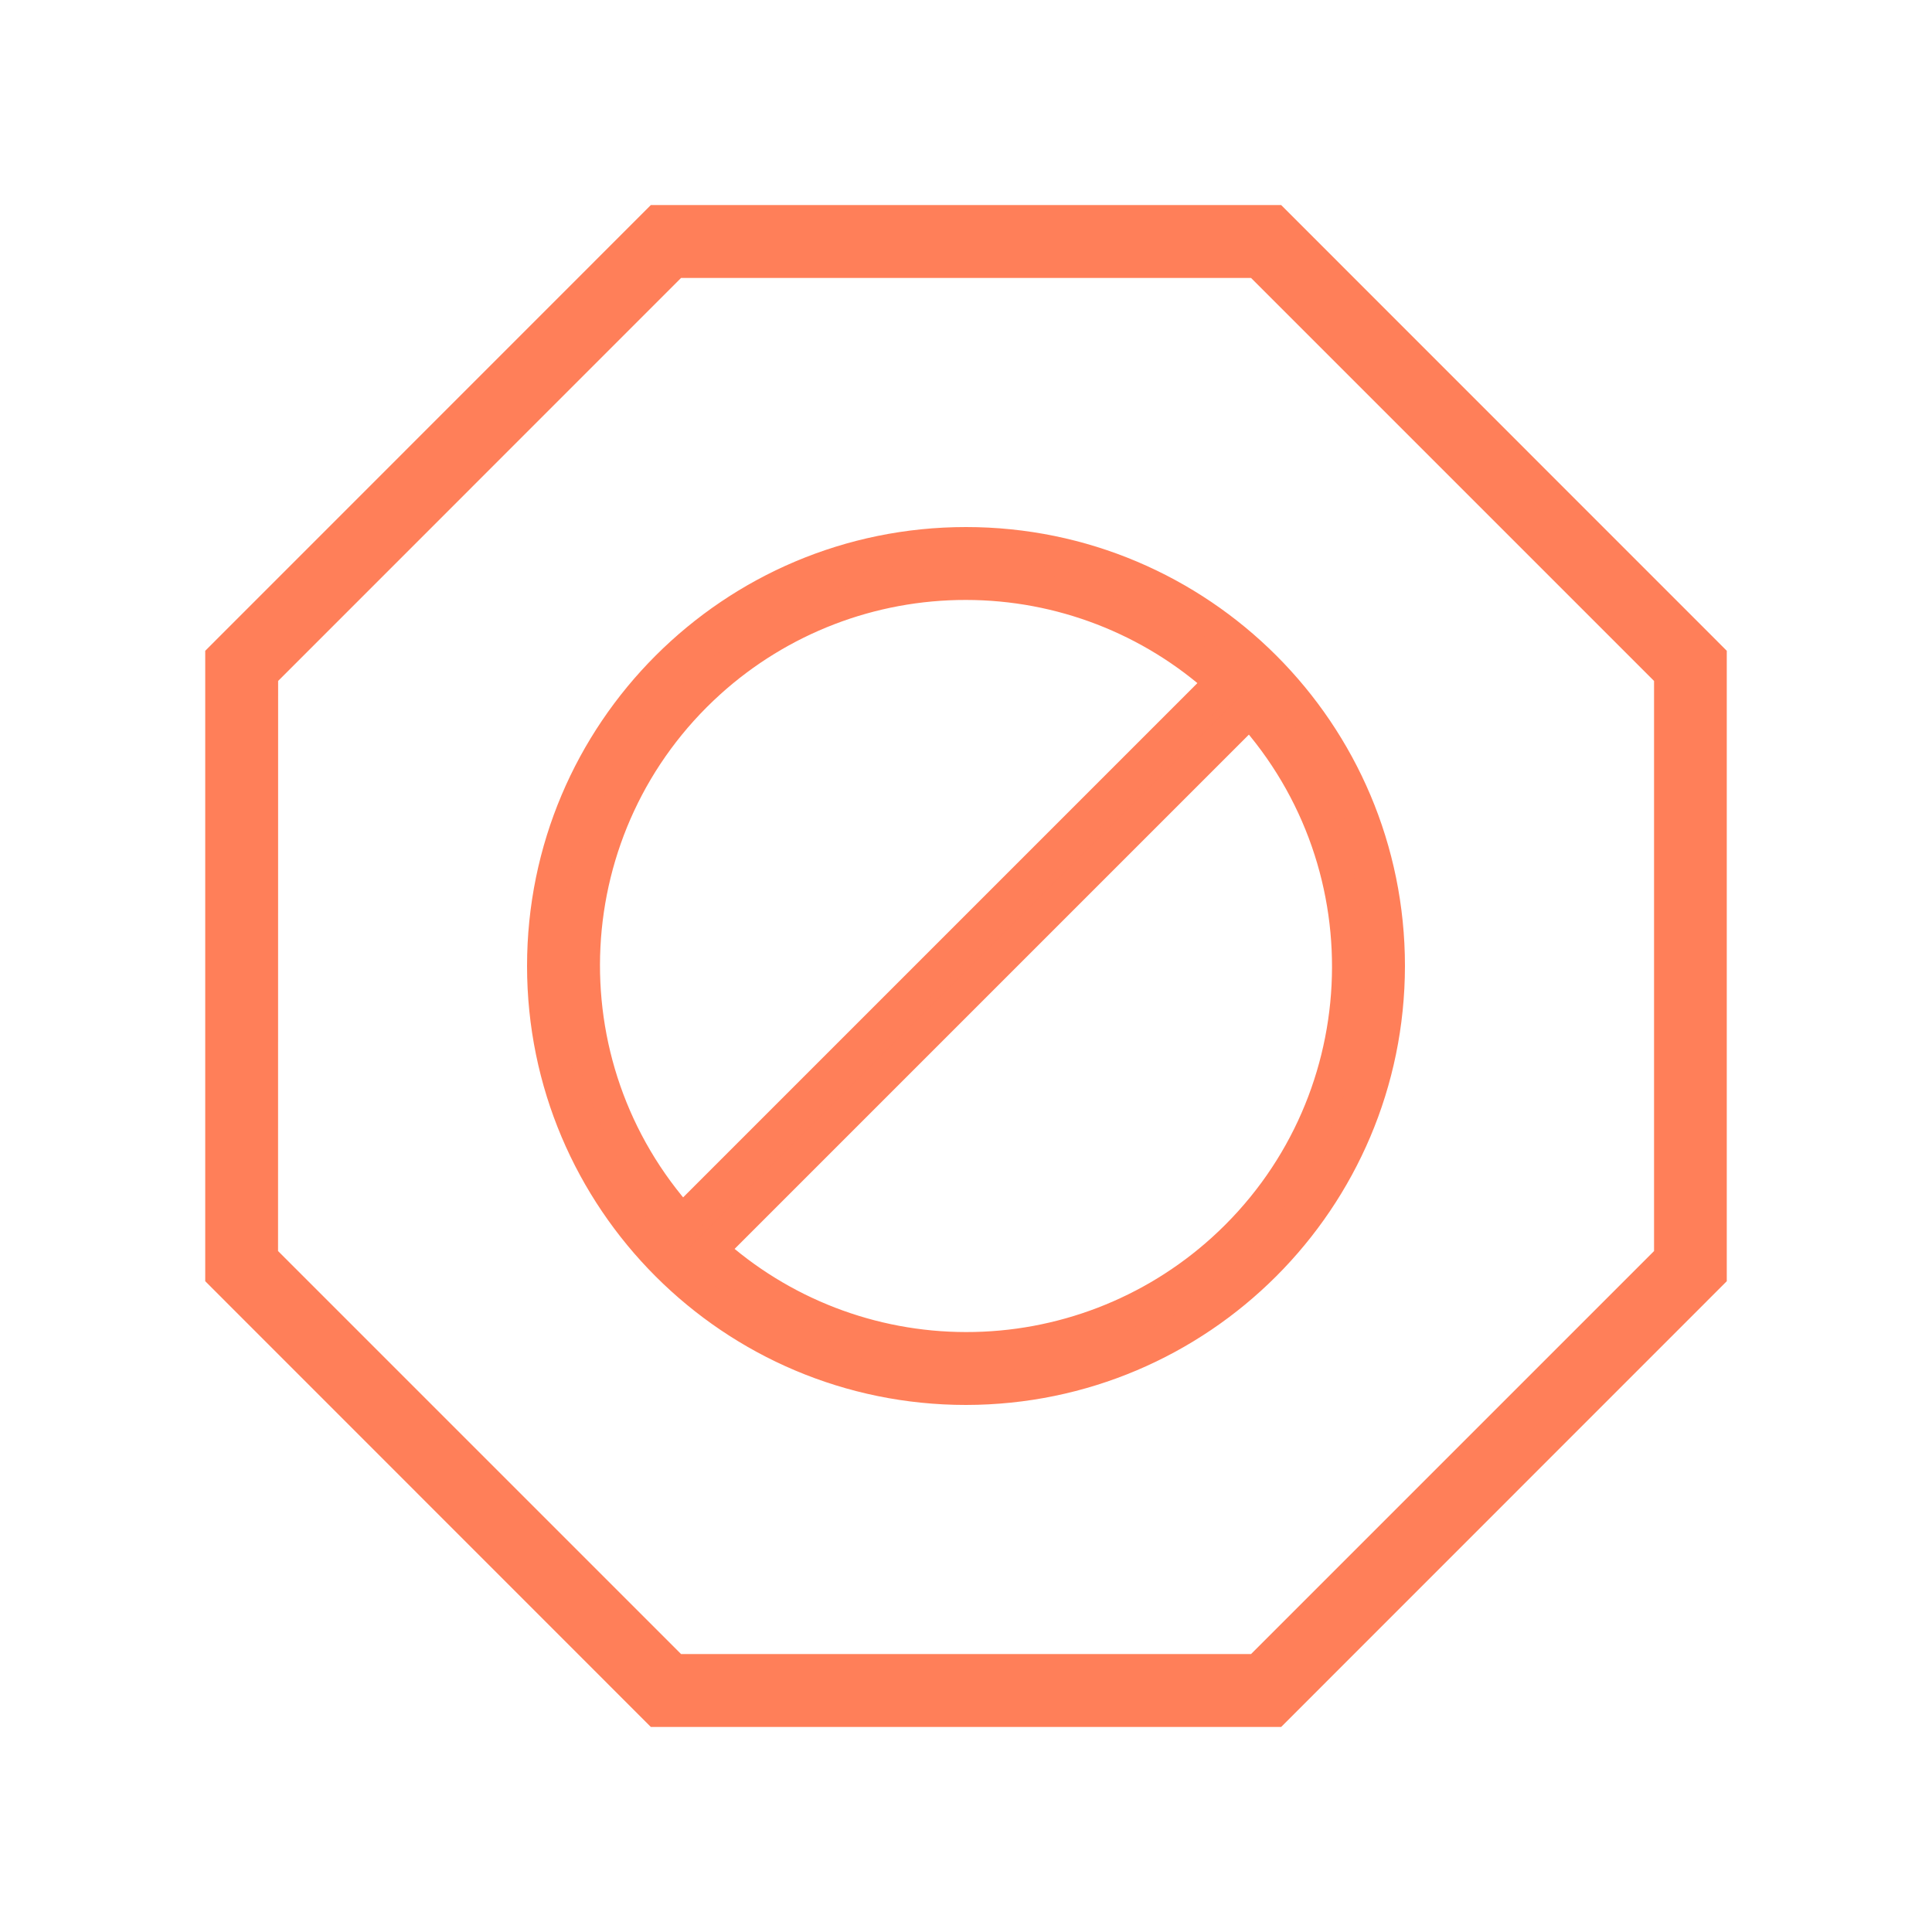 <svg width="384" height="384" xmlns="http://www.w3.org/2000/svg" xmlns:xlink="http://www.w3.org/1999/xlink" xml:space="preserve" overflow="hidden"><g transform="translate(-154 -25)"><path d="M407.296 365 493.964 278.308 493.964 155.692 407.296 69 284.704 69 198.036 155.692 198.036 278.308 284.704 365ZM206.036 159 288.02 77 404 77 486 159 486 275 404 357 288.02 357 206.02 275Z" stroke="#FF7F59" stroke-width="6.49" fill="#FF7F59"/><path d="M430 217C430 170.608 392.392 133 346 133 299.608 133 262 170.608 262 217 262 263.392 299.608 301 346 301 392.37 300.947 429.947 263.37 430 217ZM346 293C327.236 292.991 309.147 286.005 295.248 273.4L402.4 166.248C430.502 197.327 428.089 245.304 397.01 273.406 383.031 286.046 364.847 293.031 346 293ZM346 141C364.764 141.009 382.853 147.995 396.752 160.6L289.6 267.752C261.498 236.673 263.911 188.696 294.99 160.594 308.969 147.954 327.153 140.969 346 141Z" stroke="#FF7F59" stroke-width="6.49" fill="#FF7F59"/></g></svg>